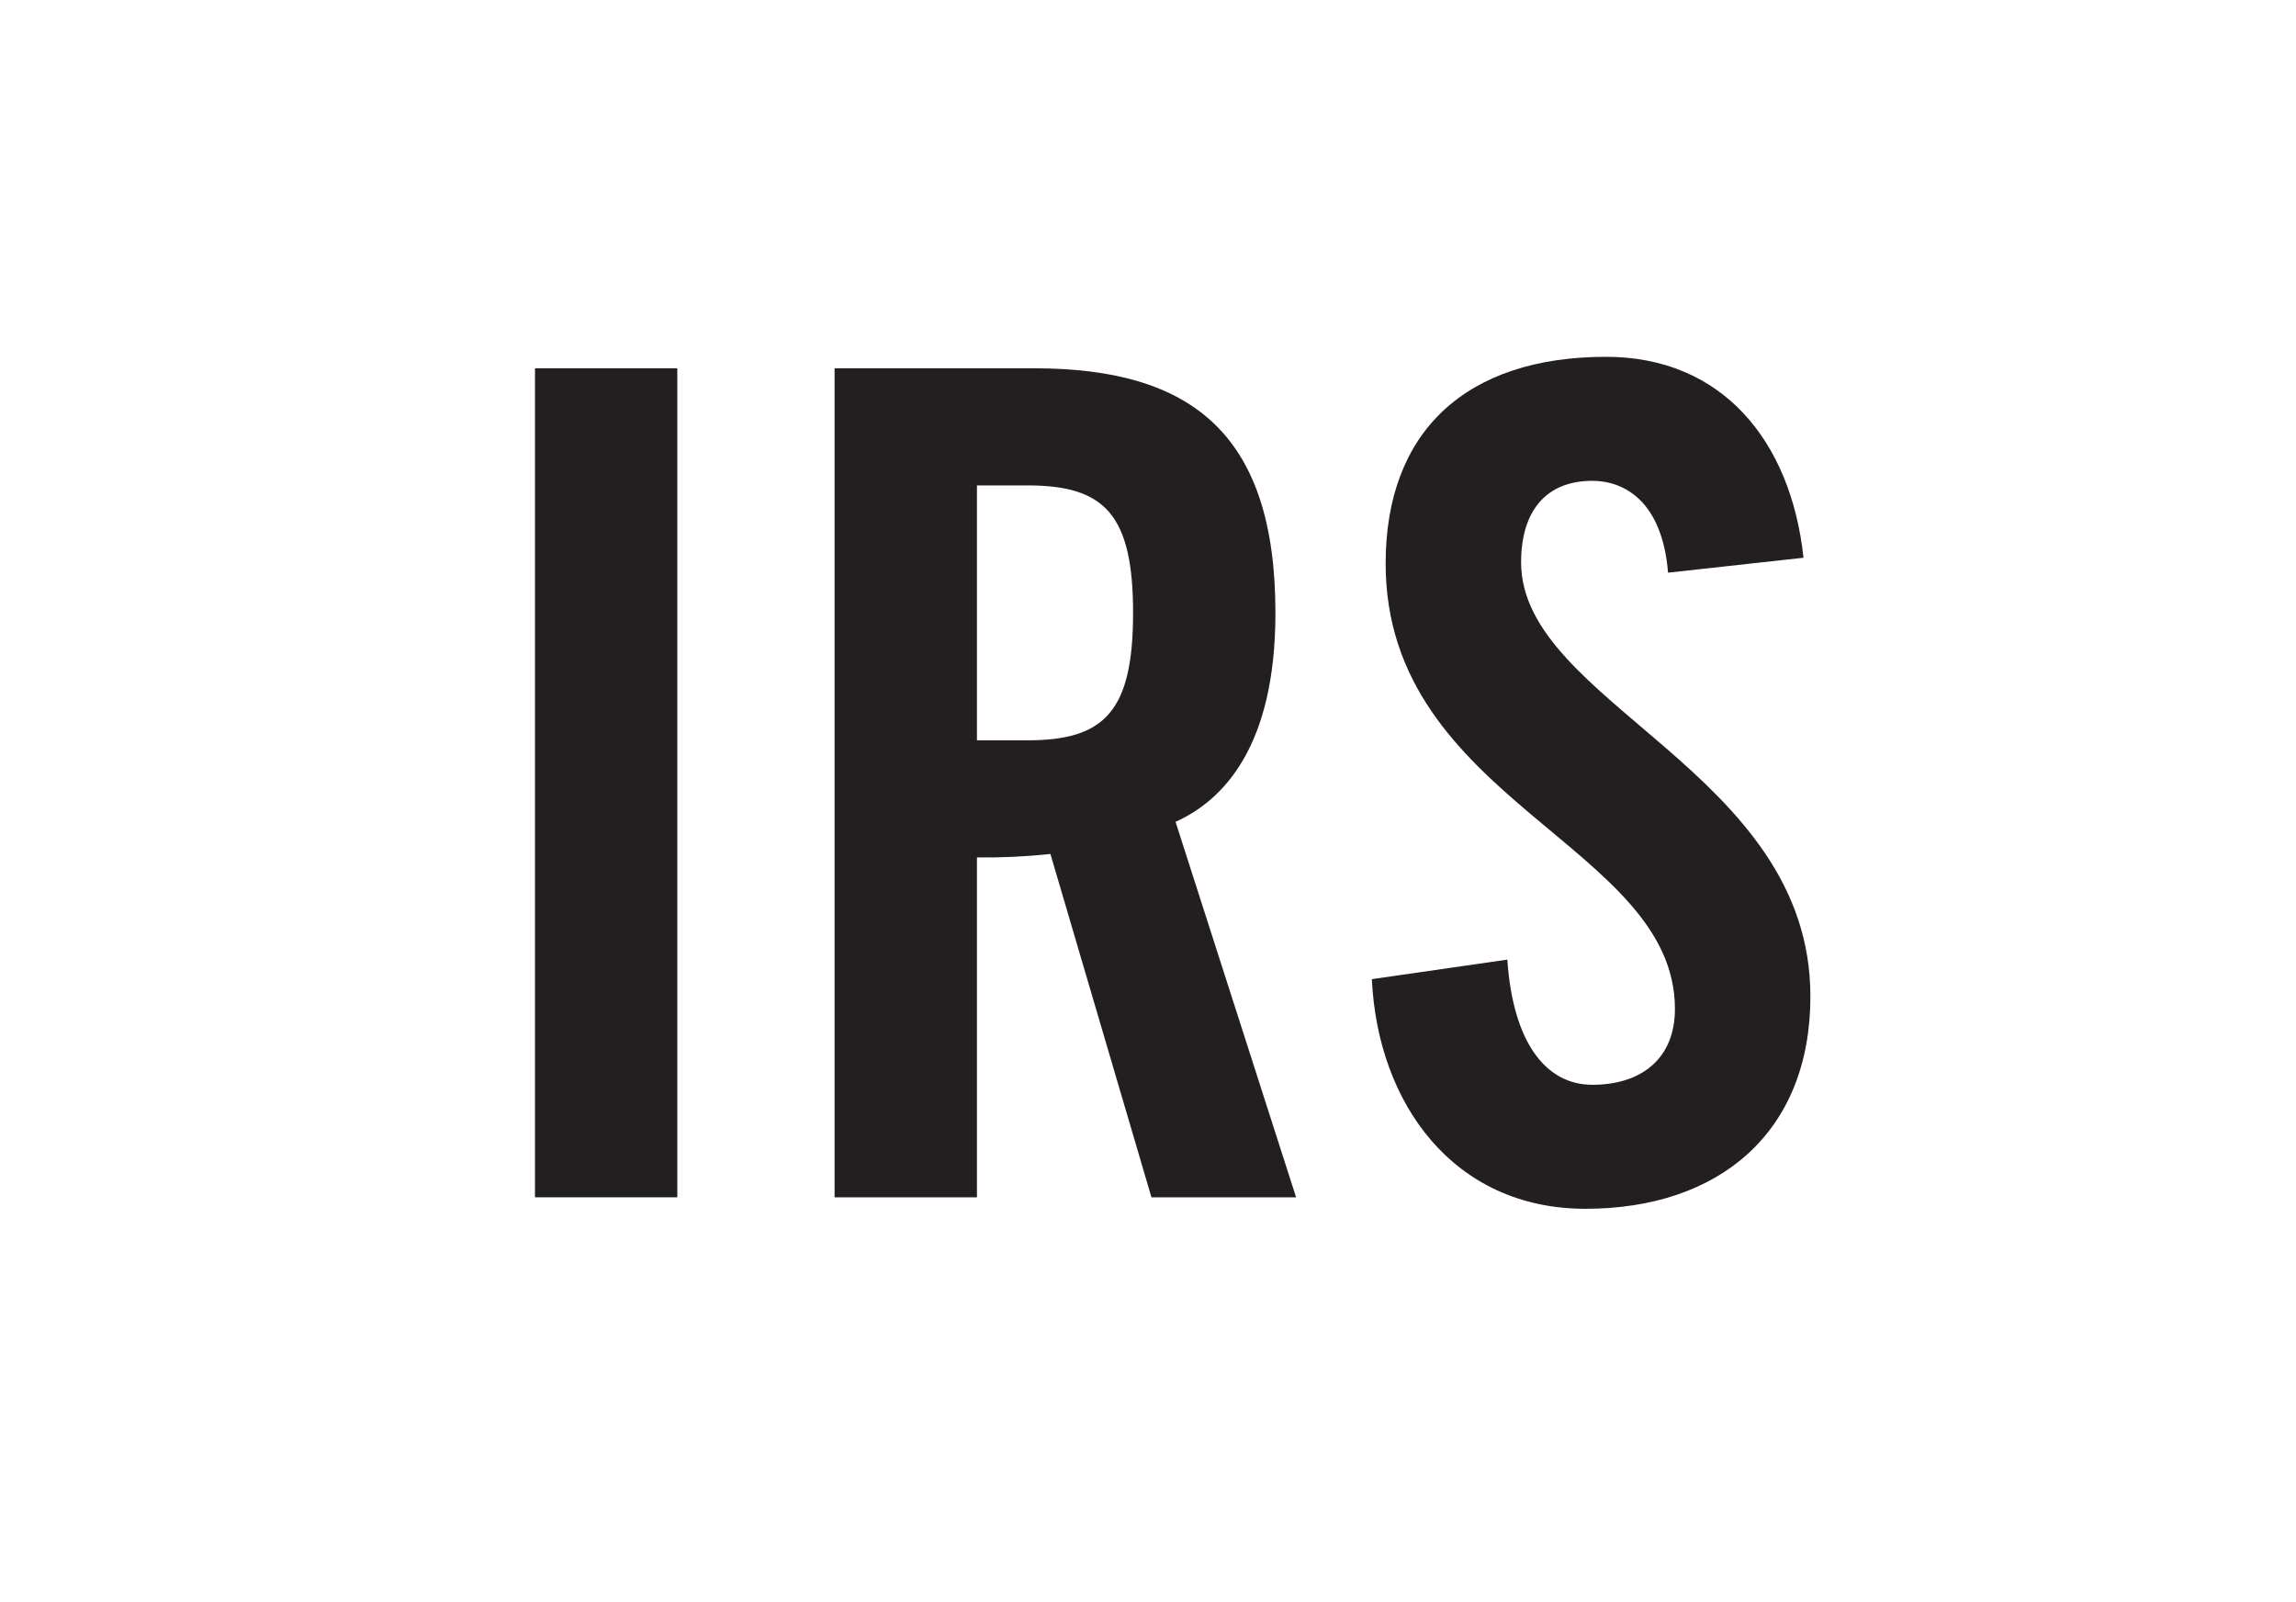 <?xml version="1.0" encoding="utf-8"?>
<!-- Generator: Adobe Illustrator 23.0.2, SVG Export Plug-In . SVG Version: 6.00 Build 0)  -->
<svg version="1.1" id="Layer_1" xmlns="http://www.w3.org/2000/svg" xmlns:xlink="http://www.w3.org/1999/xlink" x="0px" y="0px"
	 viewBox="0 0 800 558" style="enable-background:new 0 0 800 558;" xml:space="preserve">
<style type="text/css">
	.st0{fill:#231F20;}
</style>
<title>440951 Landing Page Pastor Advocacy Landing Page Icons</title>
<path class="st0" d="M186.4,417.1V128.3H236v288.8H186.4z"/>
<path class="st0" d="M340.4,417.1h-49.6V128.3h69.6c55.6,0,84,23.6,84,85.2c0,46.4-18,65.2-34.8,72.8l42,130.8h-50.4L366,297.5
	c-8.5,0.9-17.1,1.3-25.6,1.2V417.1z M340.4,257.9H358c26.8,0,36.8-10,36.8-44.4s-10-44.4-36.8-44.4h-17.6V257.9z"/>
<path class="st0" d="M581.2,199.5c-2-24.8-15.2-32-26.4-32c-16,0-24.8,10.4-24.8,28.4c0,49.2,100.8,72.8,100.8,151.2
	c0,47.6-32,74-78.4,74c-46,0-72.4-36.8-74.4-80l47.2-6.8c2,29.2,13.6,43.6,29.6,43.6c17.2,0,28.8-9.2,28.8-26.4
	c0-57.2-100.8-72.4-100.8-155.2c0-46,28-72,76.8-72c40.4,0,64.4,29.2,68.8,70L581.2,199.5z"/>
</svg>
